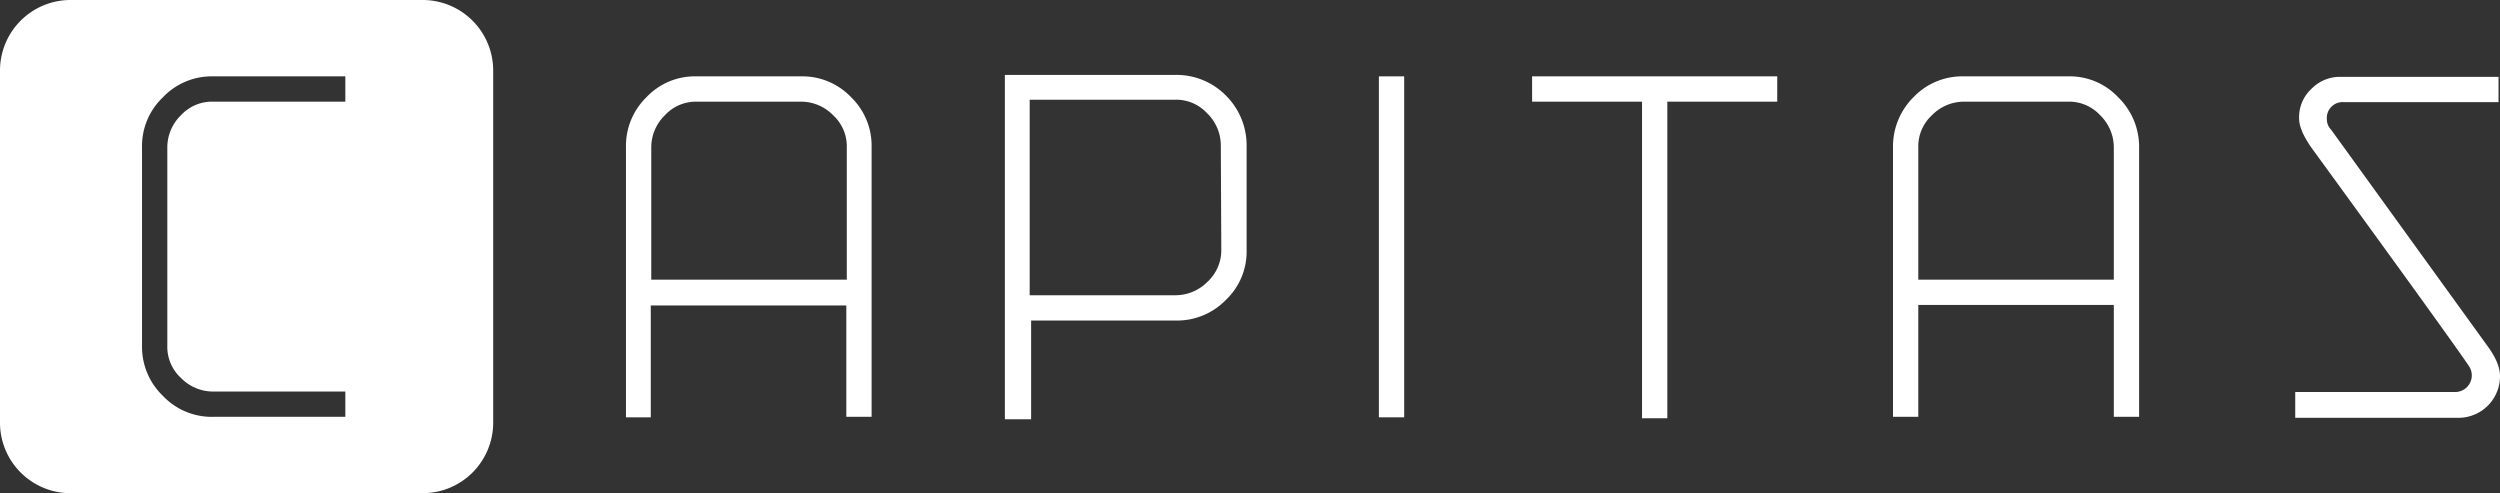 <svg xmlns="http://www.w3.org/2000/svg" width="527.567" height="104.076" viewBox="0 0 527.567 104.076">
  <rect x="0" y="0" width="527.567" height="104.076" fill="#333333" stroke="none"/>
  <g id="Group_3" data-name="Group 3" transform="translate(-3.3 -3.3)">
    <path id="Path_2" data-name="Path 2" d="M92.494,3.3H18.183A14.893,14.893,0,0,0,3.3,18.183V92.494a14.893,14.893,0,0,0,14.883,14.883H92.494a14.893,14.893,0,0,0,14.883-14.883V18.183A14.893,14.893,0,0,0,92.494,3.3ZM76.174,24.752H48.256a8.927,8.927,0,0,0-6.774,2.874A9.481,9.481,0,0,0,38.608,34.4V76.277a8.927,8.927,0,0,0,2.874,6.774,9.481,9.481,0,0,0,6.774,2.874H76.174v5.337H48.256a14.185,14.185,0,0,1-10.572-4.414,14.346,14.346,0,0,1-4.413-10.572V34.4a14.185,14.185,0,0,1,4.413-10.572,14.185,14.185,0,0,1,10.572-4.413H76.174Z" transform="translate(0 0)" fill="#fff"/>
    <rect id="Rectangle_3" data-name="Rectangle 3" width="5.337" height="71.95" transform="translate(294.283 19.414)" fill="#fff"/>
    <g id="Group_2" data-name="Group 2" transform="translate(135.397 19.106)">
      <path id="Path_3" data-name="Path 3" d="M475.2,90.948V85.61h33.666a3.515,3.515,0,0,0,2.874-5.645c-2.053-3.079-13.138-18.475-32.947-45.675-1.847-2.566-2.771-4.721-2.771-6.364a8.132,8.132,0,0,1,2.566-6.261,8.376,8.376,0,0,1,6.158-2.566H518.1v5.337H485.464a3.342,3.342,0,0,0-3.592,3.592,3.184,3.184,0,0,0,.924,2.258L515.743,75.86c1.745,2.361,2.669,4.516,2.669,6.364a8.761,8.761,0,0,1-8.724,8.827H475.2Z" transform="translate(-122.942 -18.689)" fill="#fff"/>
      <path id="Path_4" data-name="Path 4" d="M146.985,24.337a8.927,8.927,0,0,0-6.774,2.874,9.481,9.481,0,0,0-2.874,6.774V61.9H178.6V33.985a8.927,8.927,0,0,0-2.874-6.774,9.481,9.481,0,0,0-6.774-2.874ZM178.5,90.95V67.343H137.235V90.95H132V33.985a14.32,14.32,0,0,1,4.311-10.572A14.027,14.027,0,0,1,146.883,19H168.95a14.185,14.185,0,0,1,10.572,4.413,14.249,14.249,0,0,1,4.311,10.572V90.848H178.5Z" transform="translate(-132 -18.692)" fill="#fff"/>
      <path id="Path_5" data-name="Path 5" d="M440.022,23.413A14.027,14.027,0,0,0,429.45,19H407.383a14.185,14.185,0,0,0-10.572,4.413A14.652,14.652,0,0,0,392.5,33.985V90.848h5.337V67.241H439.1V90.848h5.337V33.985A14.577,14.577,0,0,0,440.022,23.413ZM439.1,61.9H397.837V33.985a8.927,8.927,0,0,1,2.874-6.774,9.481,9.481,0,0,1,6.774-2.874H429.45a8.927,8.927,0,0,1,6.774,2.874,9.481,9.481,0,0,1,2.874,6.774V61.9Z" transform="translate(-125.124 -18.692)" fill="#fff"/>
      <path id="Path_6" data-name="Path 6" d="M255.575,55.548a9.083,9.083,0,0,1-2.874,6.774,9.481,9.481,0,0,1-6.774,2.874H215.135V23.935h30.689a8.927,8.927,0,0,1,6.774,2.874,9.481,9.481,0,0,1,2.874,6.774M256.5,23.011A14.651,14.651,0,0,0,245.926,18.7H209.9V91.369h5.543V70.533h30.484A14.32,14.32,0,0,0,256.5,66.222a14.027,14.027,0,0,0,4.414-10.572V33.48A14.759,14.759,0,0,0,256.5,23.011" transform="translate(-129.944 -18.7)" fill="#fff"/>
    </g>
    <path id="Path_7" data-name="Path 7" d="M370.03,24.337V19H318.3v5.337h23.2V91.156h5.337V24.337Z" transform="translate(8.314 0.414)" fill="#fff"/>
  </g>
</svg>
